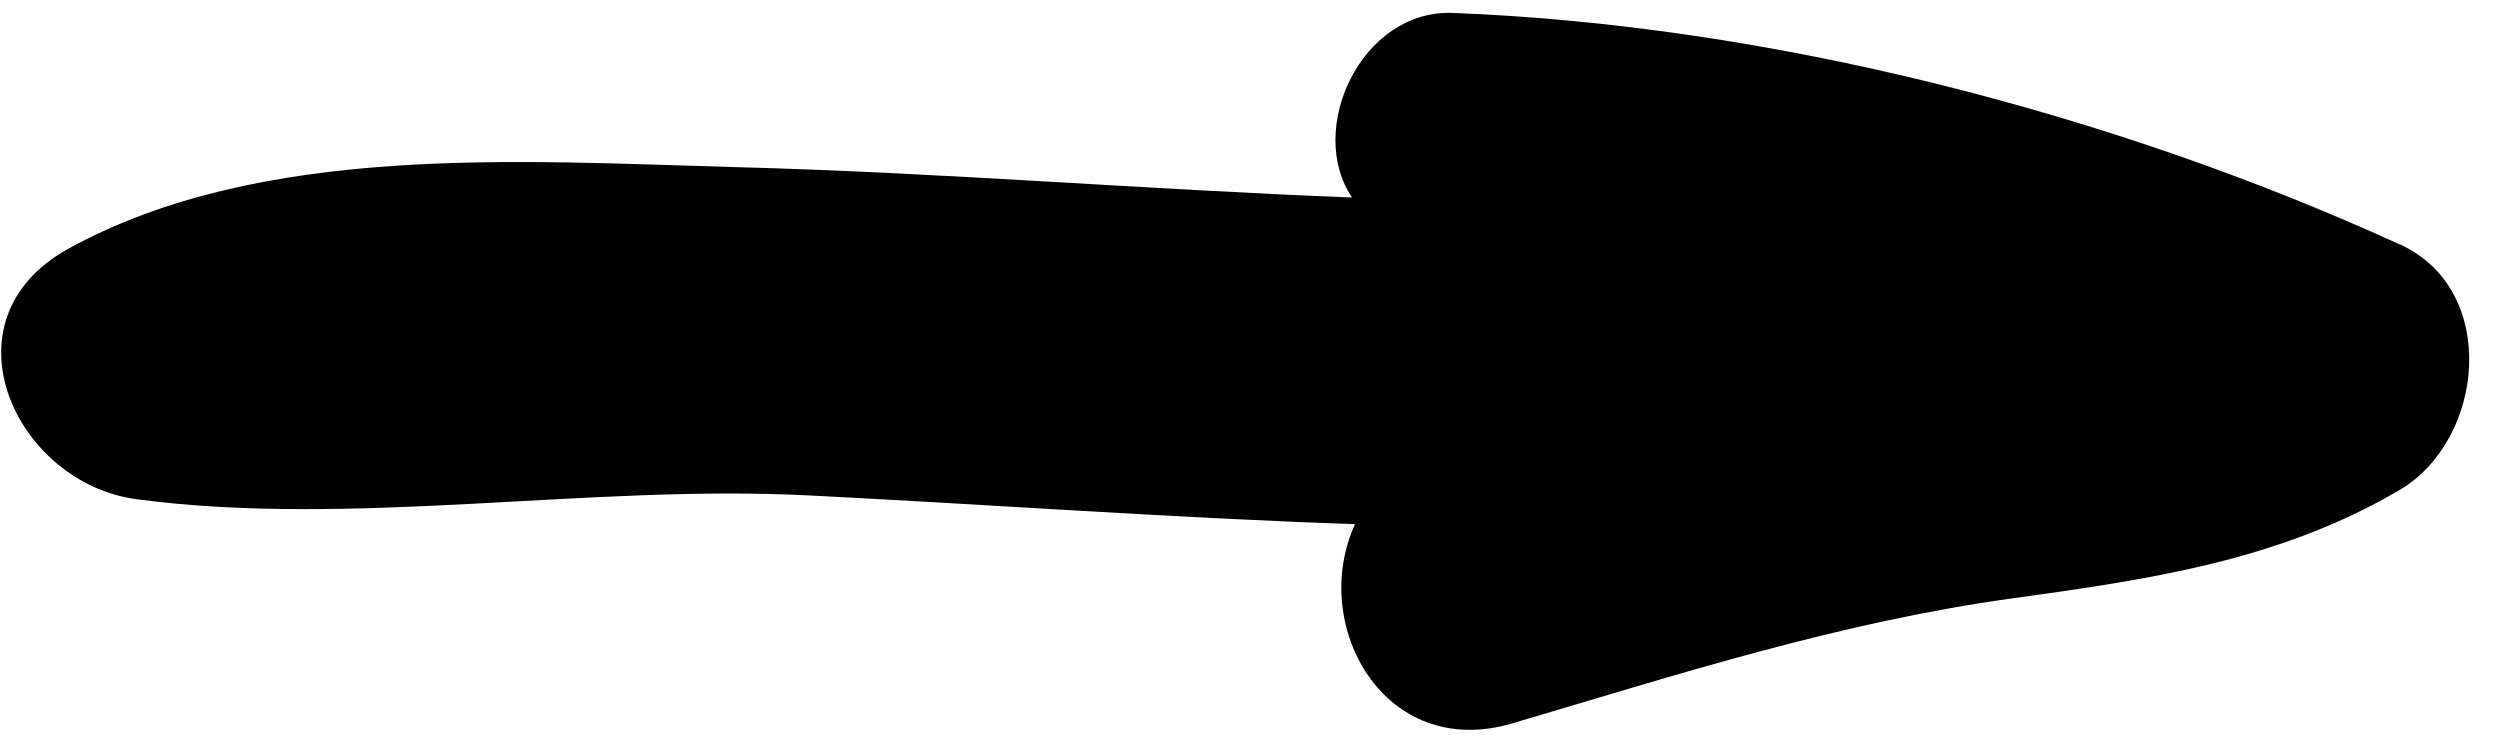 <?xml version="1.0" encoding="UTF-8"?> <svg xmlns="http://www.w3.org/2000/svg" width="60" height="18" viewBox="0 0 60 18" fill="none"> <path d="M57.58 5.86C50.68 2.71 42.46 0.6 34.86 0.31C32.67 0.23 31.34 3.11 32.45 4.74C27.51 4.55 22.58 4.14 17.63 4.01C12.49 3.87 6.27 3.42 1.64 5.97C-1.46 7.68 0.37 11.59 3.27 11.98C8.43 12.67 14.14 11.62 19.41 11.89C23.78 12.11 28.15 12.43 32.52 12.58C31.41 15.01 33.23 18.27 36.3 17.36C40.29 16.18 44.17 14.93 48.3 14.36C51.56 13.91 54.7 13.46 57.59 11.76C59.63 10.56 60 6.96 57.59 5.86H57.58Z" fill="black"></path> </svg> 
